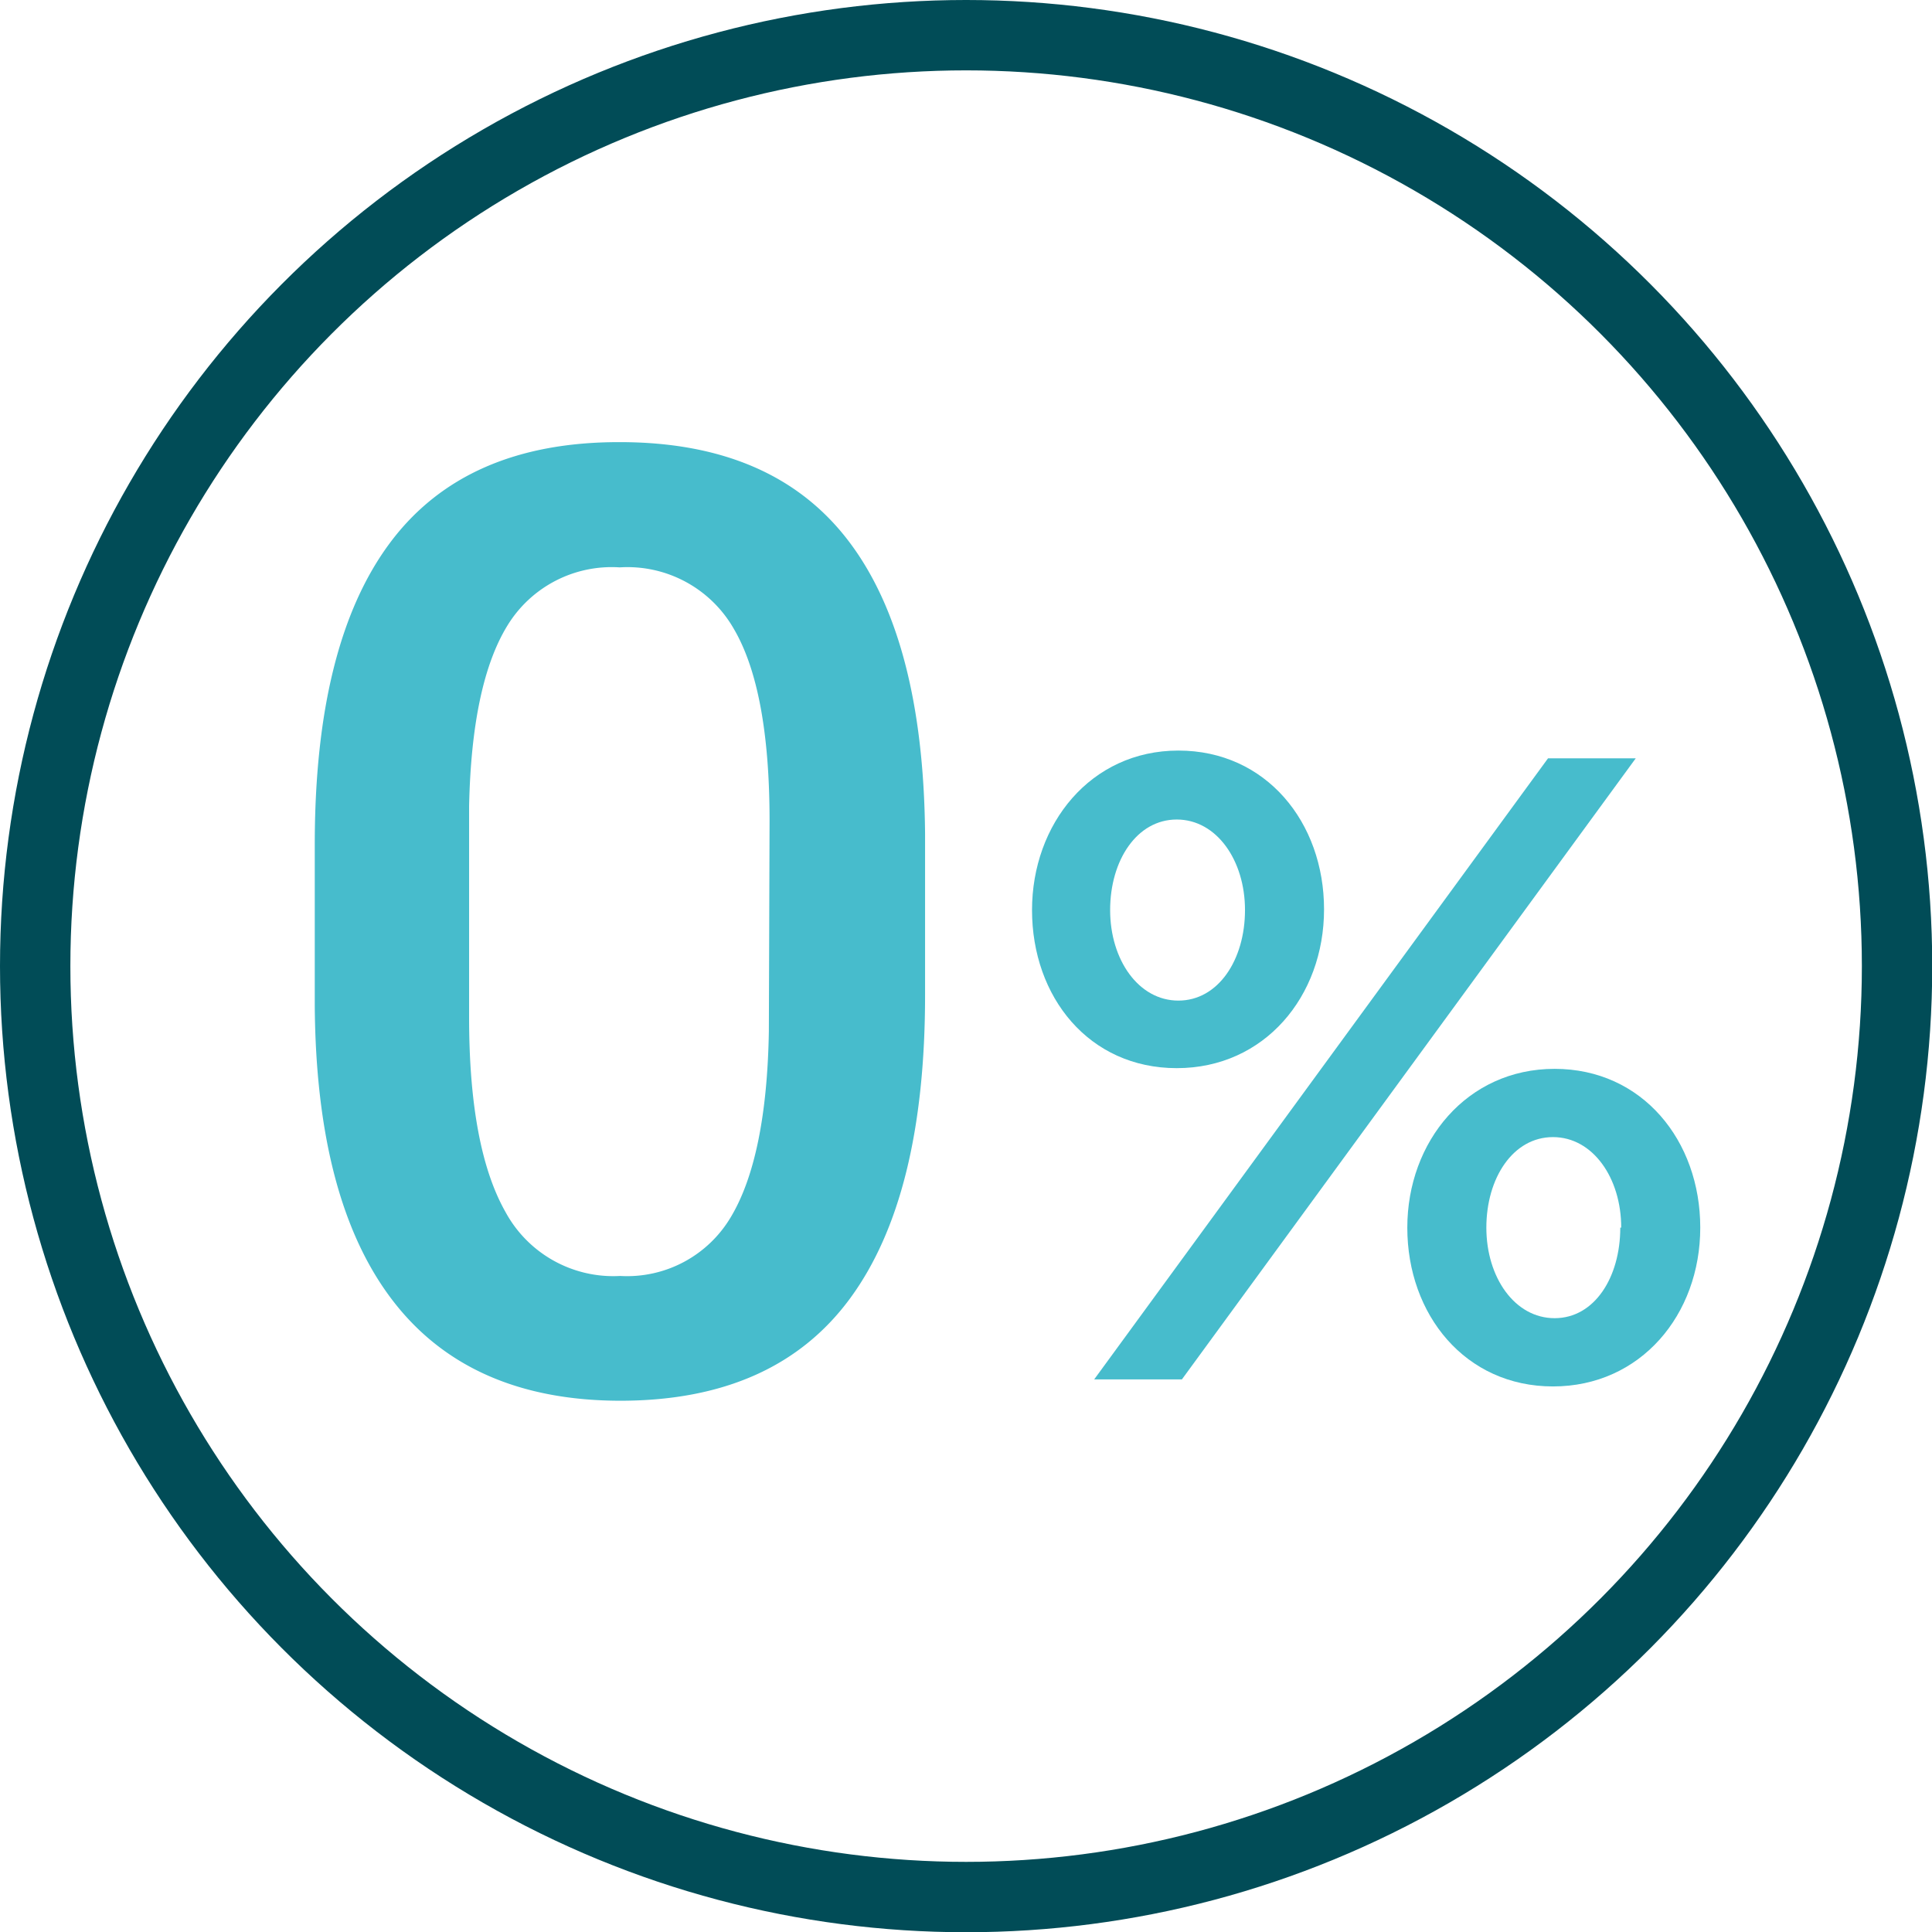 <?xml version="1.0" encoding="UTF-8"?> <svg xmlns="http://www.w3.org/2000/svg" viewBox="0 0 82.37 82.37"> <defs> <style>.cls-1{fill:none;stroke:#014c57;stroke-miterlimit:10;stroke-width:3px;}.cls-2{fill:#47bccc;}</style> </defs> <g id="Layer_2" data-name="Layer 2"> <g id="Слой_1" data-name="Слой 1"> <circle class="cls-1" cx="41.19" cy="41.19" r="39.69"></circle> <path class="cls-2" d="M39.44,42.43q0,8.58-3.2,12.93t-9.77,4.36q-6.43,0-9.71-4.25T13.42,42.89V36q0-8.56,3.21-12.86t9.79-4.29q6.52,0,9.73,4.18t3.29,12.51ZM32.81,35c0-3.73-.51-6.47-1.53-8.2a5.22,5.22,0,0,0-4.86-2.61,5.21,5.21,0,0,0-4.78,2.47Q20.11,29.14,20,34.37v9q0,5.56,1.55,8.3a5.23,5.23,0,0,0,4.89,2.73,5.14,5.14,0,0,0,4.73-2.53c1-1.68,1.55-4.32,1.61-7.9Z"></path> <path class="cls-2" d="M44,38.8C44,35.13,46.5,32,50.24,32s6.21,3.06,6.21,6.77-2.54,6.77-6.28,6.77S44,42.51,44,38.8ZM66,32.33h3.74L50.39,58.81H46.65ZM53.08,38.8c0-2.12-1.21-3.86-2.91-3.86s-2.84,1.74-2.84,3.86,1.21,3.86,2.91,3.86S53.08,40.92,53.08,38.8ZM60,52.34c0-3.67,2.54-6.77,6.28-6.77s6.21,3.06,6.21,6.77-2.54,6.77-6.28,6.77S60,56.05,60,52.34Zm9.12,0c0-2.12-1.21-3.86-2.91-3.86s-2.84,1.74-2.84,3.86,1.21,3.86,2.91,3.86S69.08,54.46,69.08,52.34Z"></path> </g> </g> </svg> 